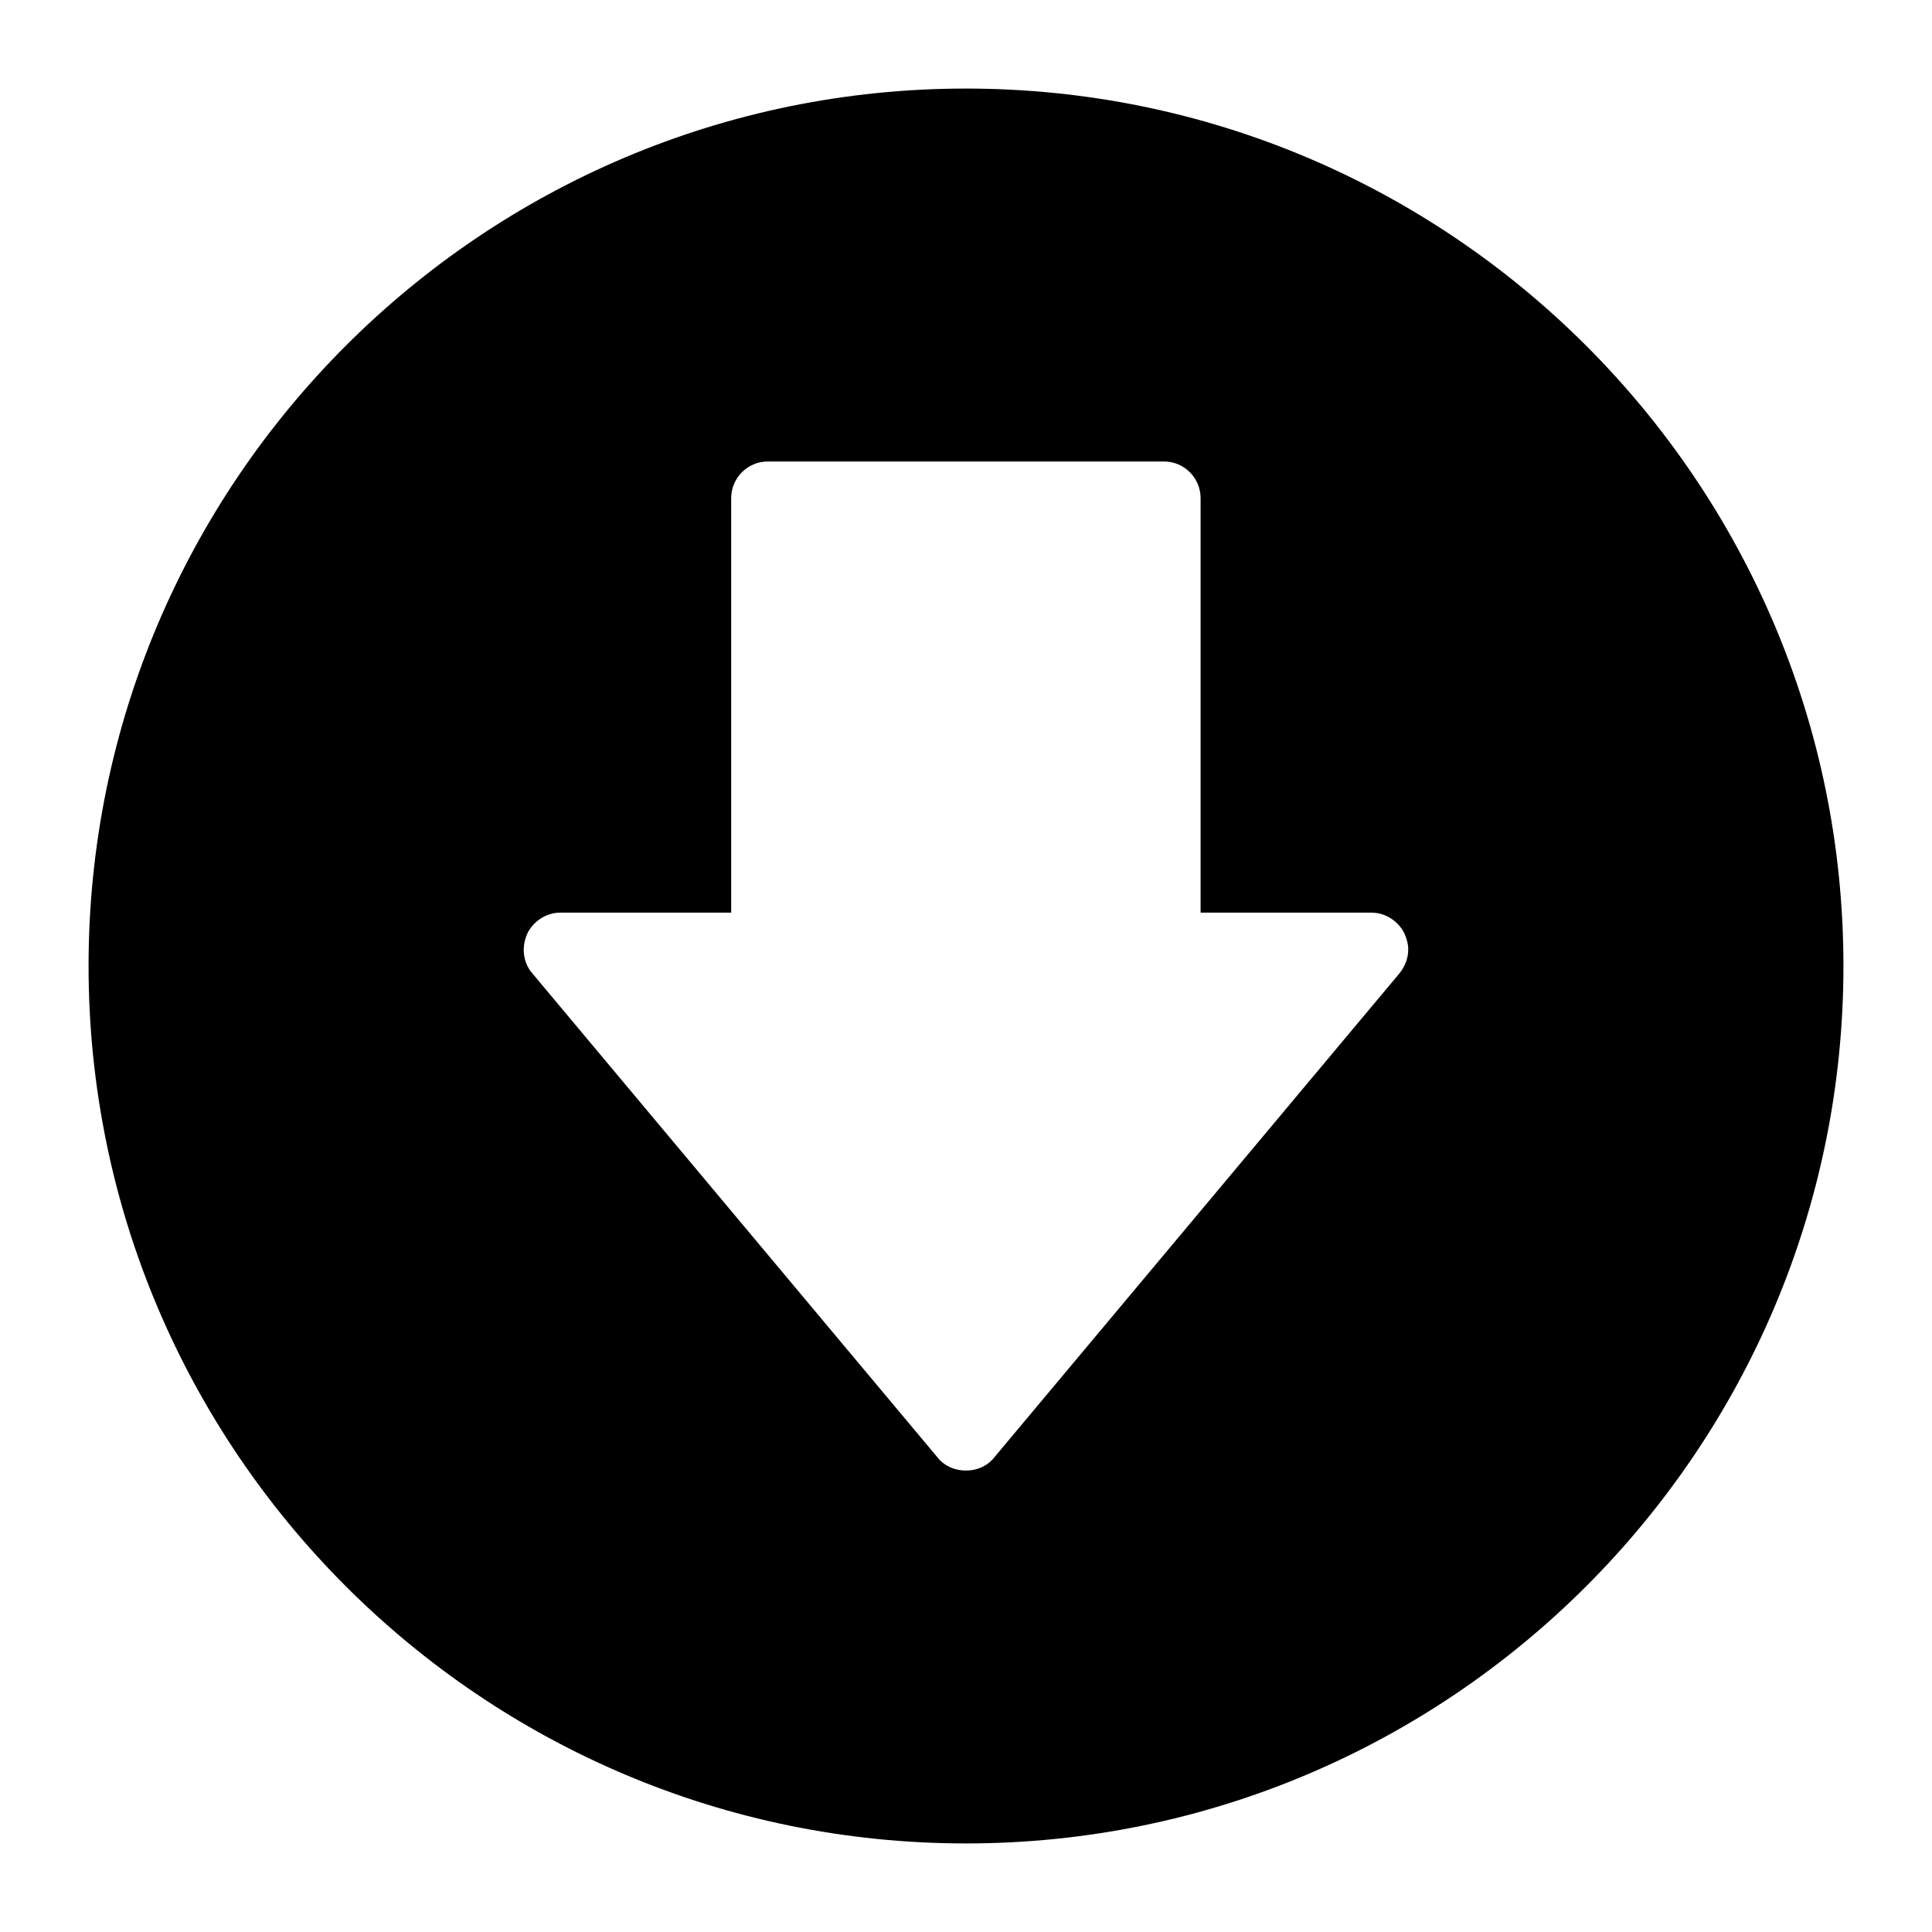 <?xml version="1.0" encoding="UTF-8"?>
<!-- Uploaded to: ICON Repo, www.svgrepo.com, Generator: ICON Repo Mixer Tools -->
<svg fill="#000000" width="800px" height="800px" version="1.1" viewBox="144 144 512 512" xmlns="http://www.w3.org/2000/svg">
 <path d="m400 632.53c128.27 0 232.53-104.25 232.53-232.53s-104.25-232.53-232.53-232.53c-128.28 0-232.53 104.25-232.53 232.53s104.25 232.53 232.53 232.53zm-116.29-241.05c1.547-3.297 5.039-5.621 8.719-5.621h45.344v-109.87c0-5.231 4.262-9.688 9.688-9.688h105.02c5.426 0 9.688 4.457 9.688 9.688v109.87h45.34c3.684 0 7.172 2.324 8.723 5.621 0.582 1.355 0.965 2.711 0.965 4.07 0 2.324-0.77 4.457-2.324 6.394l-107.54 128.47c-1.742 2.133-4.457 3.297-7.359 3.297-2.91 0-5.621-1.16-7.367-3.297l-107.54-128.47c-2.516-2.91-2.902-6.977-1.352-10.465z"/>
</svg>